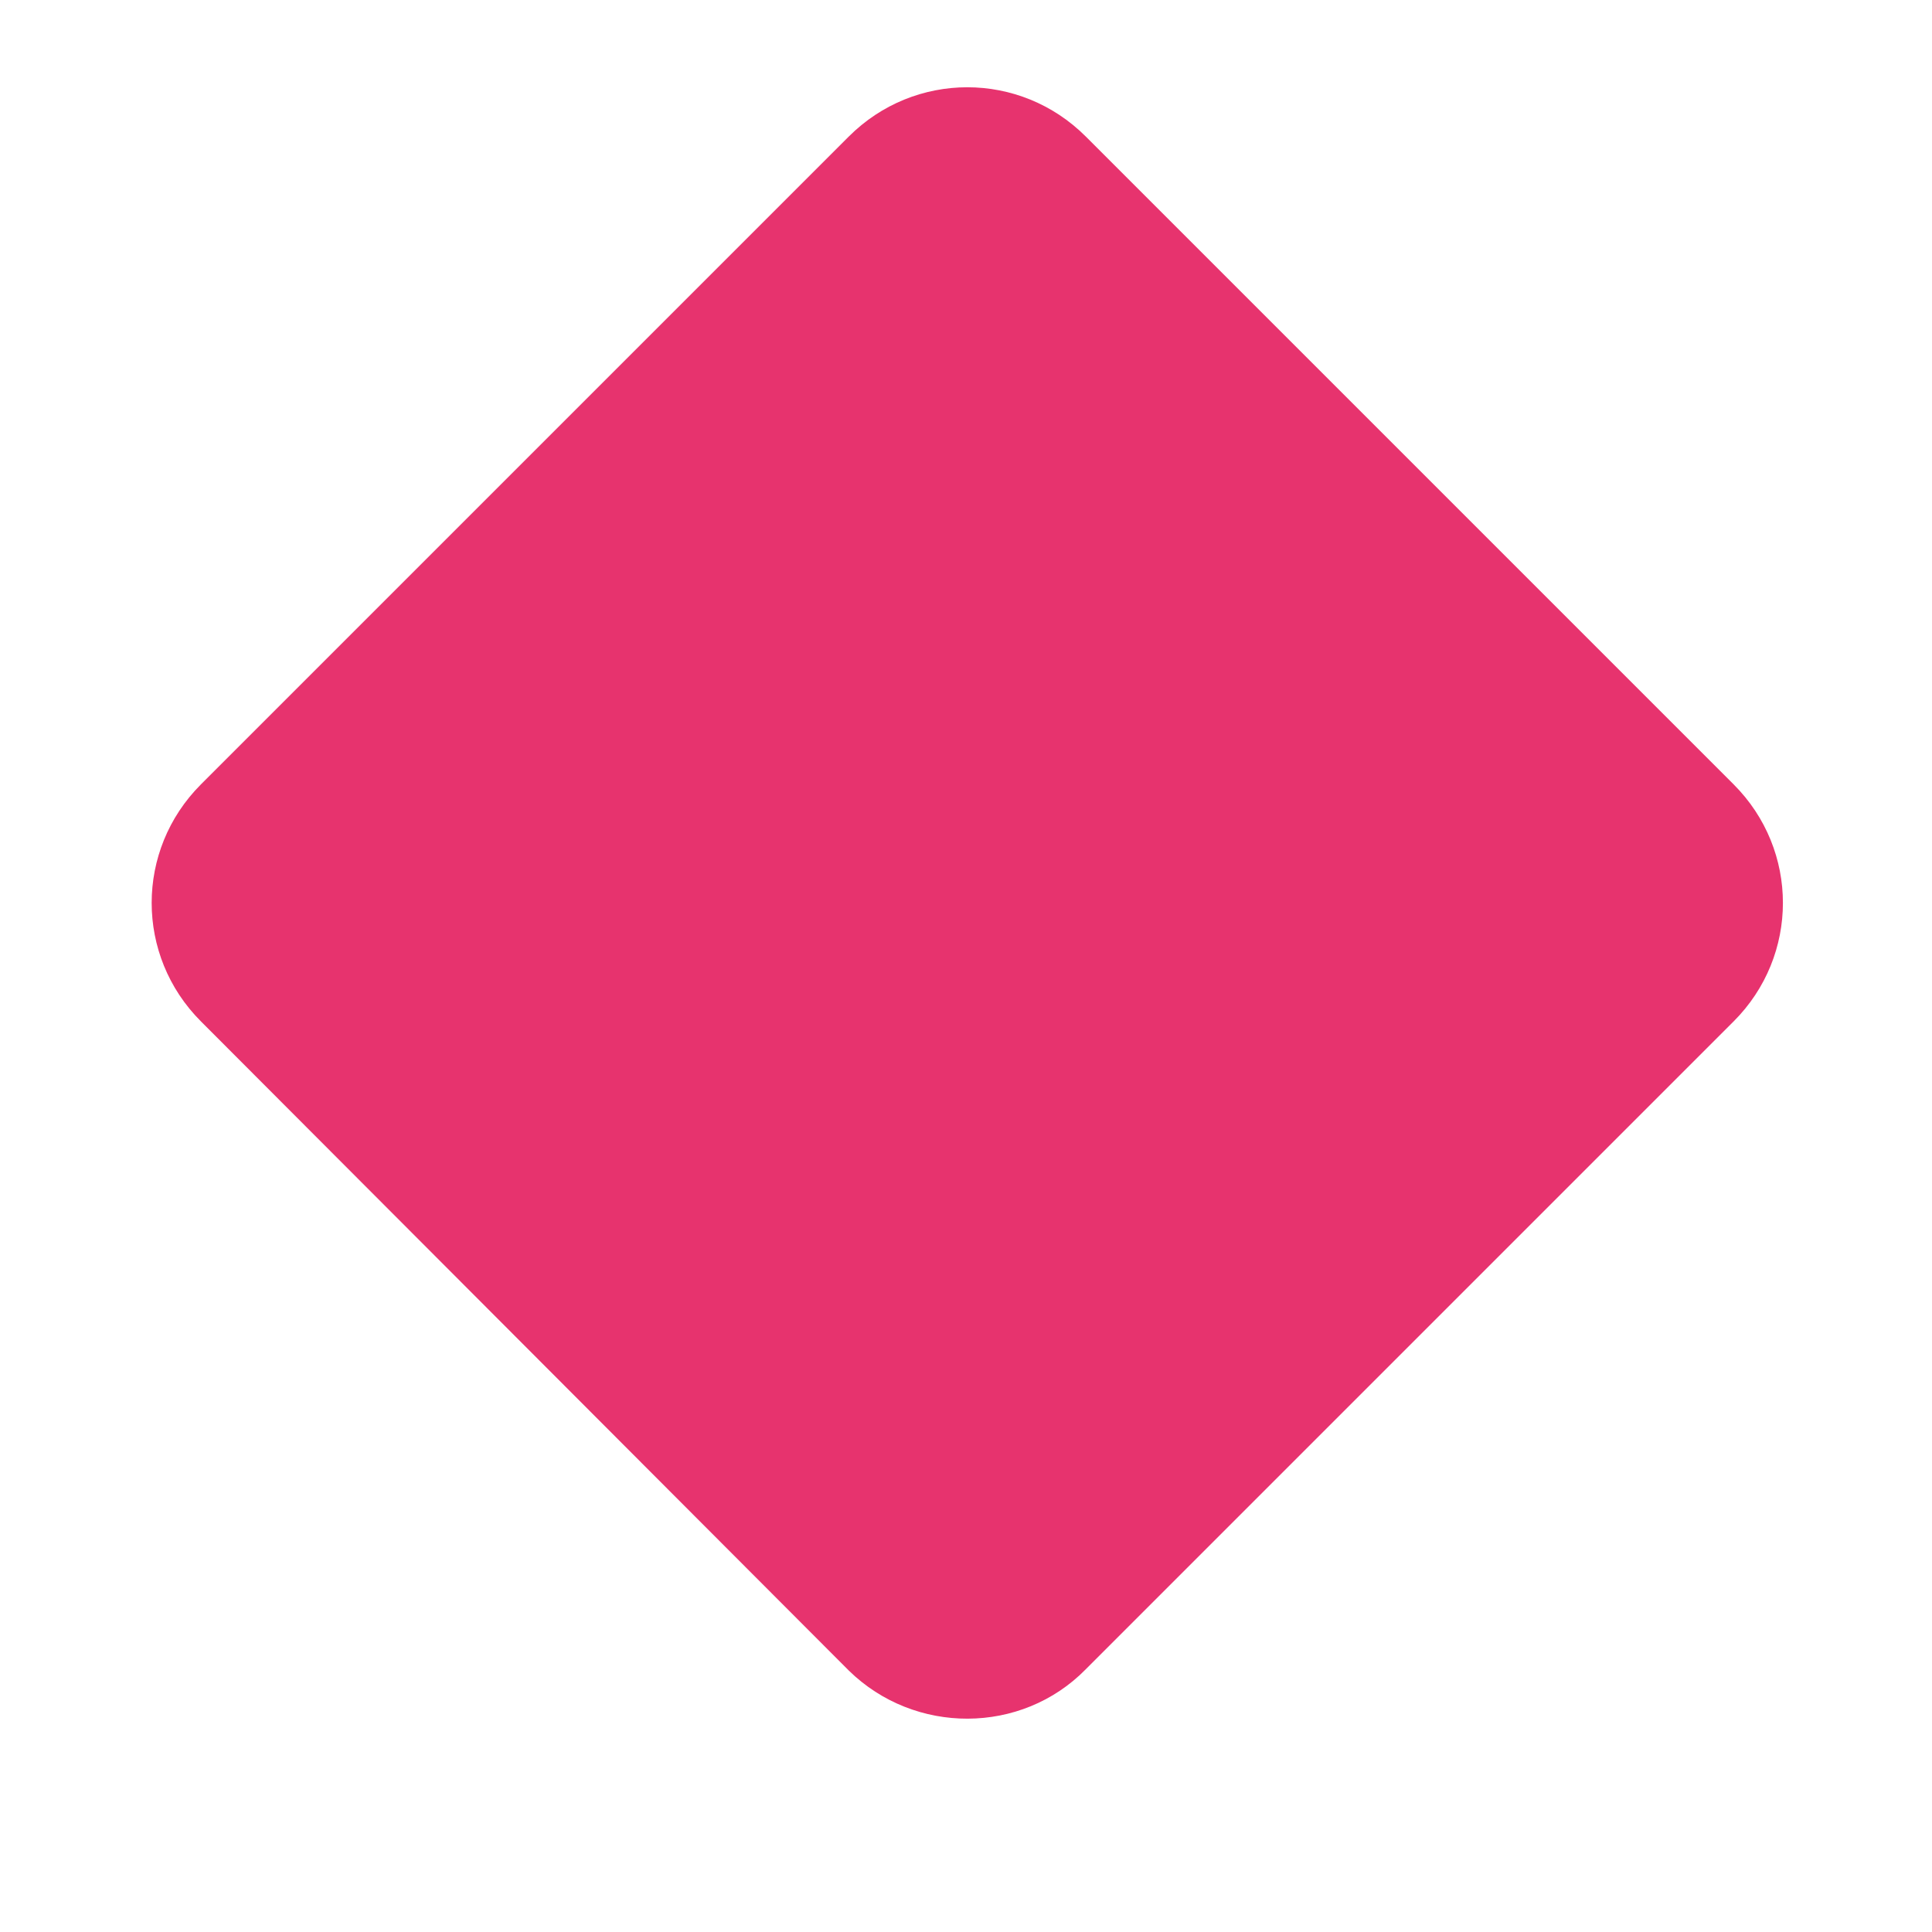 <?xml version="1.0" encoding="utf-8"?>
<!-- Generator: Adobe Illustrator 21.1.0, SVG Export Plug-In . SVG Version: 6.00 Build 0)  -->
<svg version="1.1" id="圖層_1" xmlns="http://www.w3.org/2000/svg" xmlns:xlink="http://www.w3.org/1999/xlink" x="0px" y="0px"
	 viewBox="0 0 150 150" style="enable-background:new 0 0 150 150;" xml:space="preserve">
<style type="text/css">
	.st0{display:none;}
	.st1{fill:#E7336E;}
</style>
<g id="圖層_1_1_" class="st0">
</g>
<g id="圖層_2">
	<g>
		<path class="st1" d="M65.9,129.7L15.6,79.3c-5.1-5.1-5.1-13.3,0-18.4l50.3-50.3c5.1-5.1,13.3-5.1,18.4,0l50.3,50.3
			c5.1,5.1,5.1,13.3,0,18.4l-50.3,50.3C79.3,134.7,71,134.7,65.9,129.7z"/>
	</g>
</g>
</svg>

